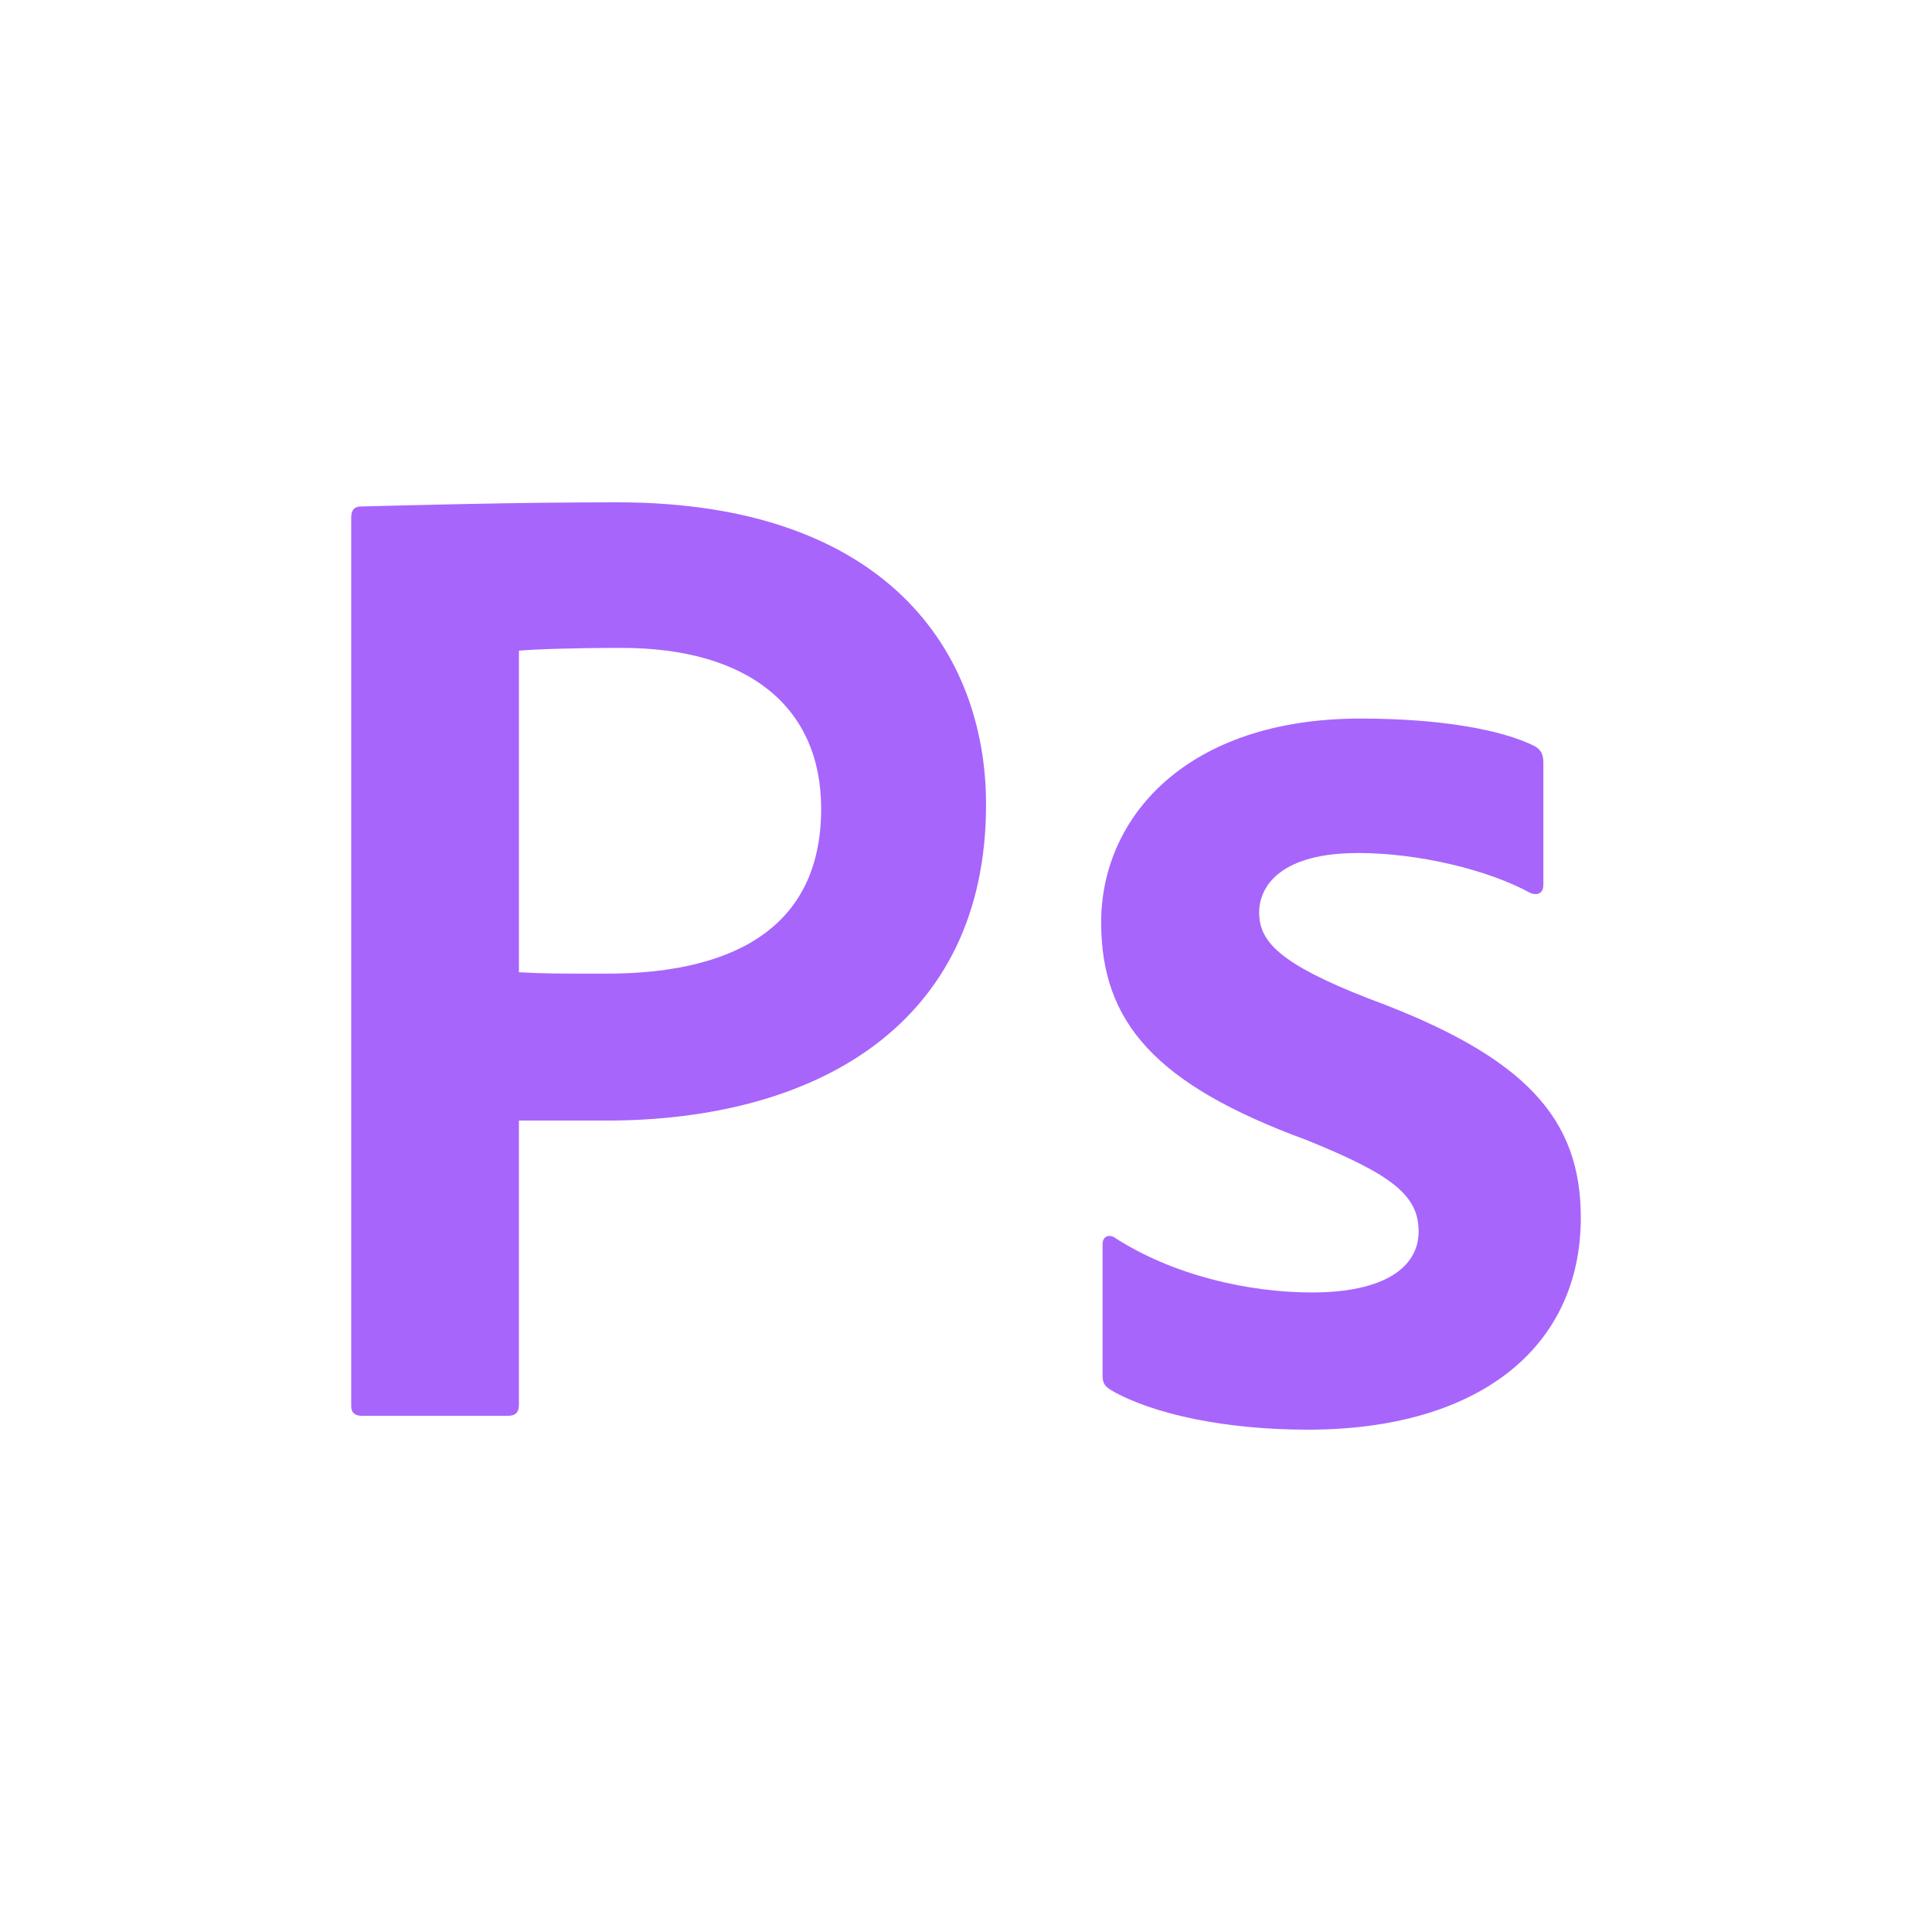 <svg xmlns="http://www.w3.org/2000/svg" width="100" height="100" viewBox="0 0 100 100" fill="none"><path d="M18.178 26.789C18.178 26.43 18.321 26.216 18.68 26.216C21.408 26.146 26.715 26 31.954 26C45.874 26 51.038 33.748 51.038 41.642C51.038 53.051 42.214 58.001 31.379 58.001H26.859V72.71C26.859 73.07 26.715 73.283 26.285 73.283H18.751C18.392 73.283 18.178 73.14 18.178 72.781V26.789ZM26.861 50.323C28.08 50.396 29.013 50.396 31.381 50.396C37.407 50.396 42.503 48.387 42.503 41.858C42.503 36.622 38.772 33.535 32.171 33.535C29.659 33.535 27.65 33.607 26.861 33.678V50.323Z" fill="#A765FC"></path><path d="M70.268 44.154C66.464 44.154 65.174 45.733 65.174 47.238C65.174 48.744 66.25 49.893 70.843 51.686C79.024 54.7 81.822 57.928 81.822 63.021C81.822 69.766 76.512 74 67.688 74C63.455 74 59.724 73.211 57.572 71.991C57.212 71.775 57.069 71.632 57.069 71.202V64.386C57.069 64.027 57.356 63.884 57.642 64.027C60.727 66.036 64.674 66.898 67.902 66.898C71.633 66.898 73.428 65.606 73.428 63.74C73.428 61.875 72.065 60.799 67.615 59.004C59.794 56.133 56.996 52.905 56.996 47.739C56.996 42.286 61.443 37.193 70.413 37.193C74.574 37.193 77.732 37.766 79.454 38.628C79.813 38.844 79.884 39.131 79.884 39.49V45.803C79.884 46.162 79.667 46.376 79.237 46.233C77.013 45.014 73.425 44.151 70.27 44.151L70.268 44.154Z" fill="#A765FC"></path></svg>